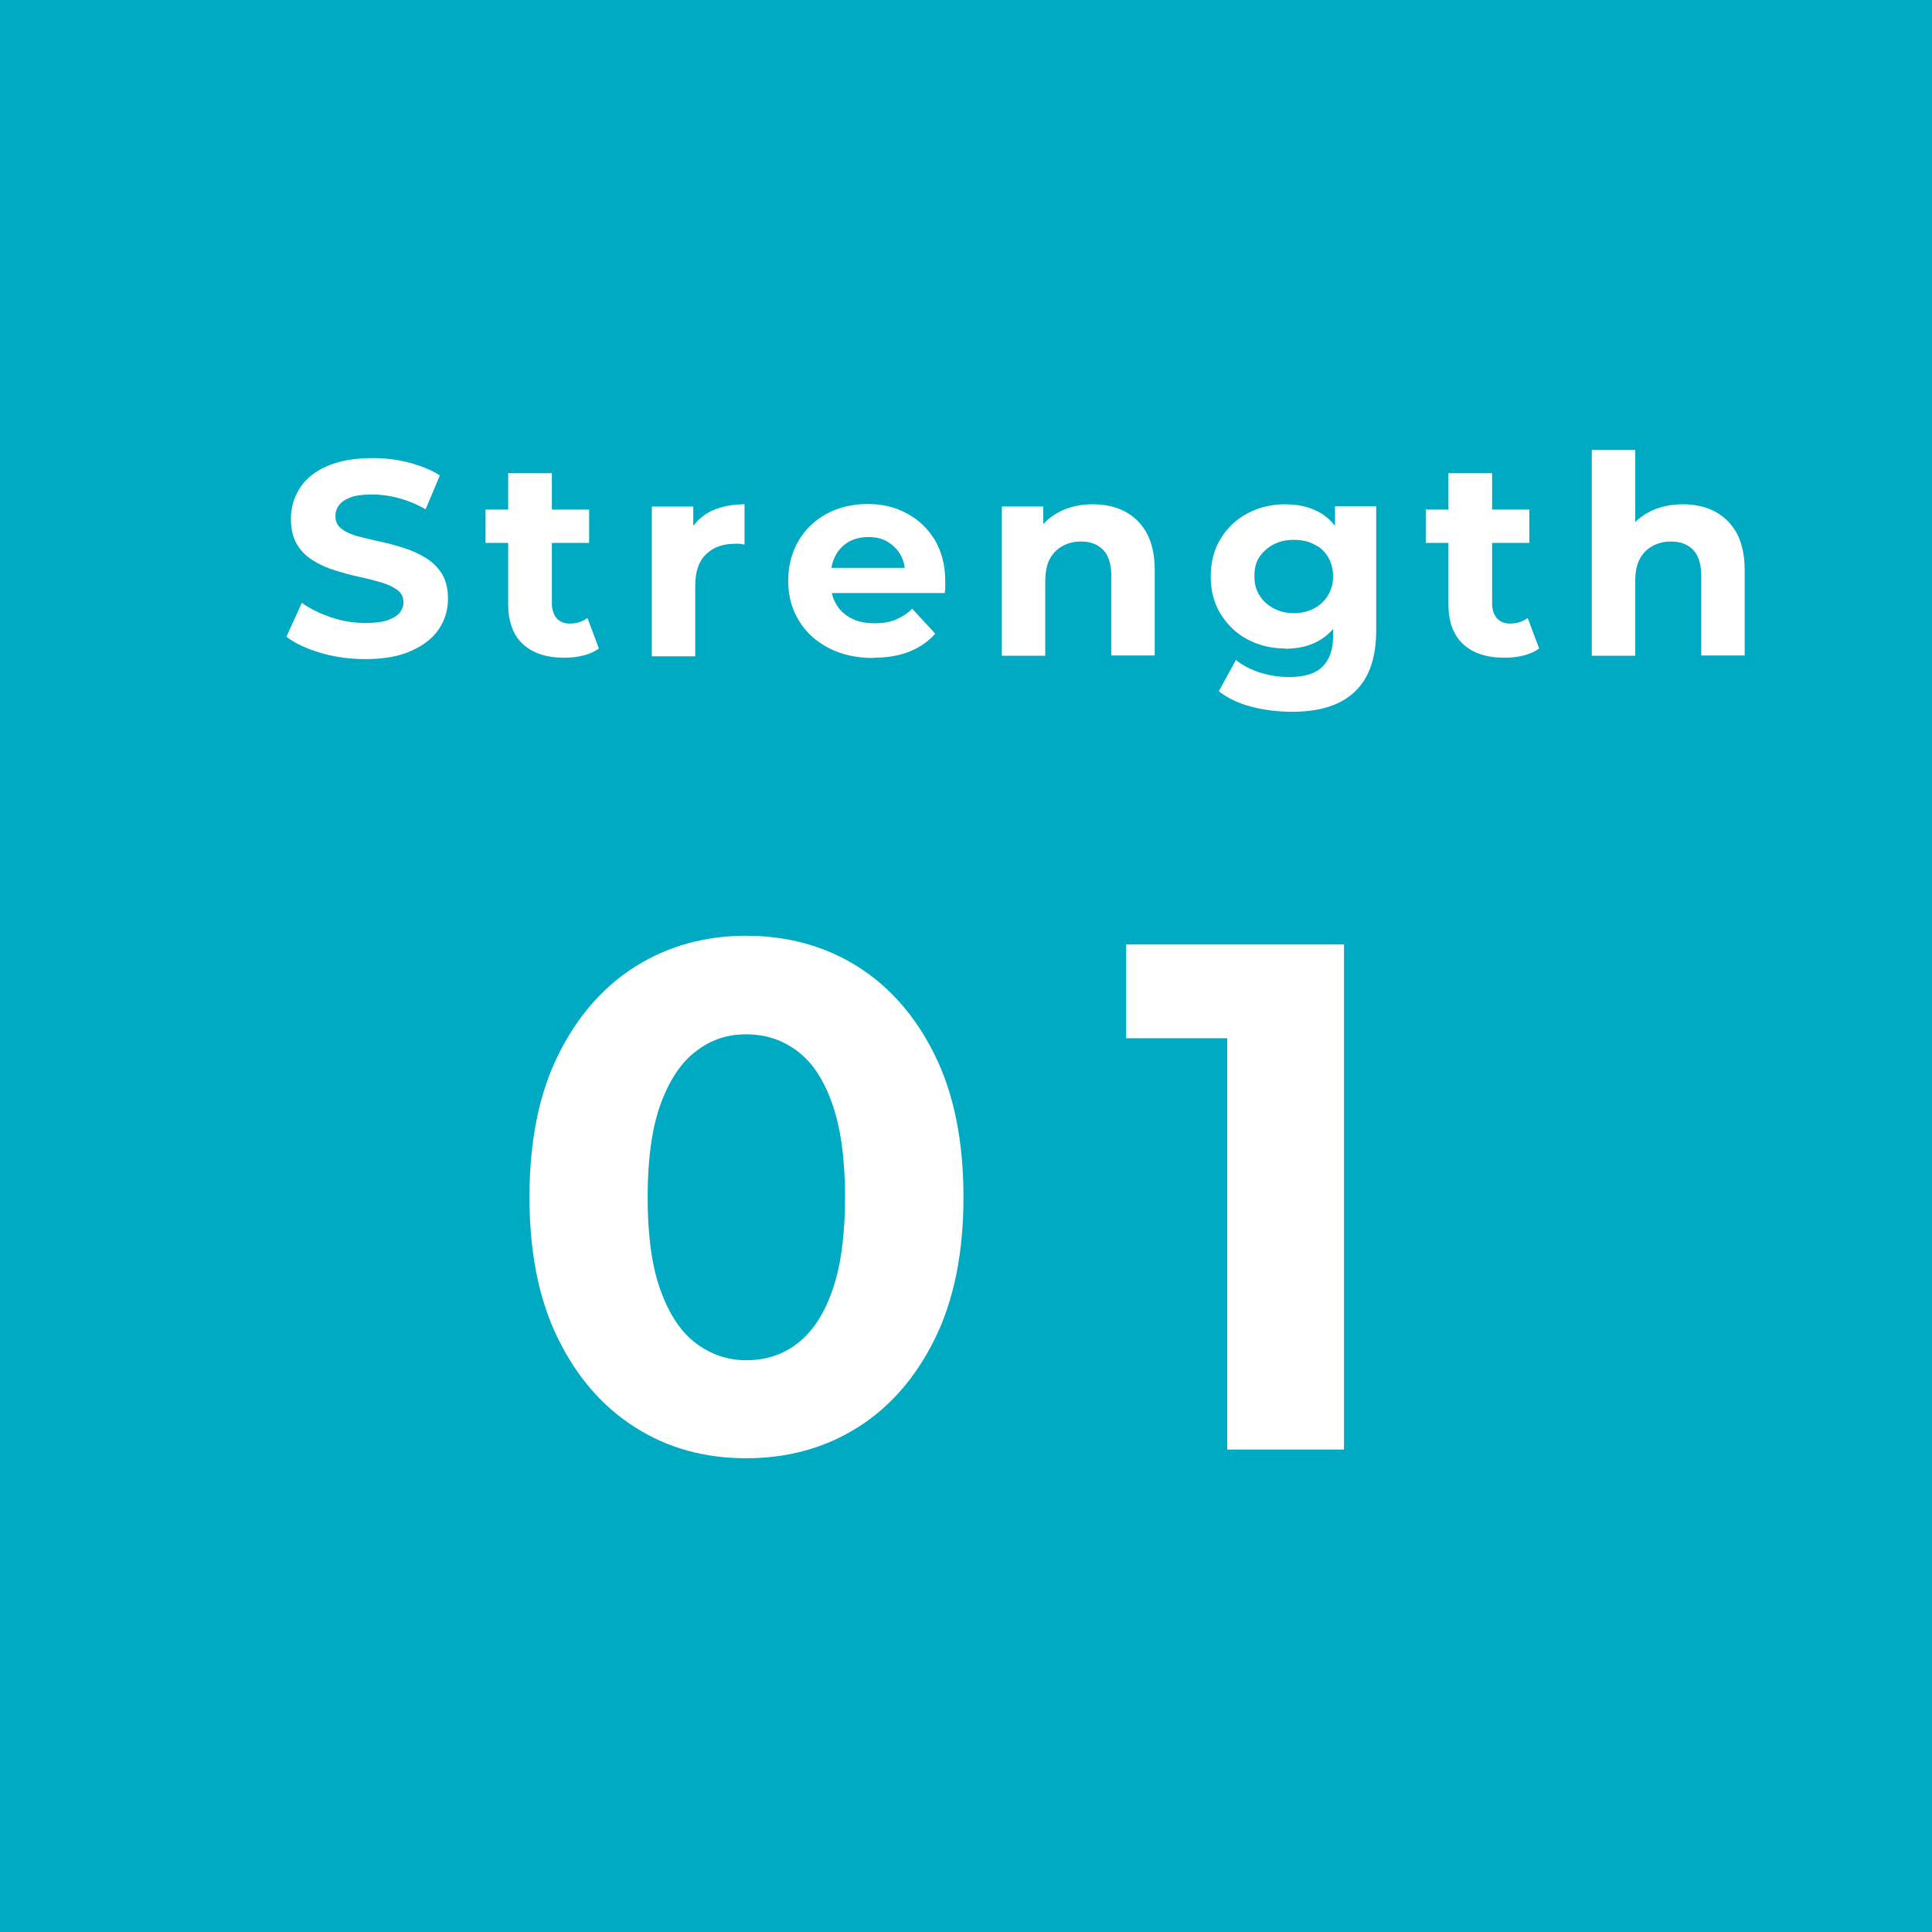 <svg viewBox="0 0 69 69" xmlns="http://www.w3.org/2000/svg"><path d="m0 0h69v69h-69z" fill="#00aac3"/><g fill="#fff"><path d="m13.06 23.54c-.55 0-1.09-.07-1.6-.22s-.92-.34-1.23-.58l.55-1.21c.29.21.64.38 1.05.52s.82.2 1.24.2c.32 0 .57-.03.77-.1.19-.07.34-.15.43-.26s.14-.24.14-.38c0-.18-.07-.33-.22-.44s-.34-.2-.58-.27-.5-.14-.79-.2c-.28-.06-.57-.14-.86-.23s-.55-.21-.79-.36-.43-.34-.57-.58-.21-.54-.21-.91c0-.4.11-.76.32-1.09s.53-.59.97-.78c.43-.19.98-.29 1.63-.29.44 0 .87.05 1.29.16s.8.26 1.11.46l-.51 1.21c-.31-.18-.63-.31-.96-.4s-.65-.13-.95-.13-.57.03-.76.1-.33.16-.42.28-.13.25-.13.4c0 .19.07.33.22.45.15.11.34.2.57.26.24.06.5.13.79.19s.58.14.86.23.55.21.78.35.43.33.58.57.22.54.22.9c0 .39-.11.75-.32 1.07s-.54.58-.98.78-.98.3-1.64.3z"/><path d="m17.34 19.39v-1.19h3.7v1.19zm2.81 4.1c-.63 0-1.12-.16-1.47-.48s-.53-.8-.53-1.43v-4.68h1.56v4.65c0 .22.06.4.17.53.12.13.27.19.47.19.25 0 .46-.07.63-.2l.41 1.09c-.15.11-.34.2-.56.25-.22.06-.45.08-.69.08z"/><path d="m23.28 23.42v-5.33h1.48v1.52l-.21-.45c.16-.38.41-.66.76-.86.35-.19.78-.29 1.28-.29v1.44c-.06-.01-.12-.02-.17-.03-.06 0-.11 0-.16 0-.44 0-.78.12-1.04.37s-.39.62-.39 1.13v2.52h-1.55z"/><path d="m31.19 23.5c-.61 0-1.14-.12-1.6-.36s-.81-.56-1.06-.98c-.25-.41-.38-.88-.38-1.41s.12-1 .36-1.42.58-.74 1.01-.98c.43-.23.92-.35 1.46-.35s.99.11 1.41.34c.42.22.75.54 1 .95.24.41.37.9.37 1.48v.2c0 .08-.01.15-.02.21h-4.33v-.9h3.52l-.6.27c0-.28-.05-.52-.16-.72s-.27-.36-.47-.48-.43-.17-.69-.17-.5.06-.7.17c-.2.12-.36.28-.47.49s-.17.45-.17.74v.24c0 .3.07.55.2.77s.31.38.55.5c.23.12.51.17.83.17.28 0 .52-.04.74-.13.21-.09.41-.21.59-.39l.82.89c-.24.28-.55.49-.92.64s-.8.22-1.28.22z"/><path d="m39.03 18.01c.42 0 .8.08 1.13.25s.6.43.79.77c.19.35.29.79.29 1.33v3.05h-1.55v-2.81c0-.43-.09-.75-.28-.95s-.45-.31-.8-.31c-.24 0-.46.05-.66.16s-.35.26-.46.47c-.11.2-.16.48-.16.81v2.64h-1.55v-5.33h1.48v1.48l-.28-.45c.19-.36.47-.63.82-.82s.76-.29 1.22-.29z"/><path d="m45.89 23.16c-.48 0-.93-.11-1.33-.32s-.72-.52-.96-.9c-.24-.39-.36-.84-.36-1.35s.12-.98.36-1.36c.24-.39.56-.69.96-.9s.85-.32 1.33-.32.86.09 1.2.27.61.46.8.85c.19.38.29.87.29 1.46s-.1 1.07-.29 1.45-.46.66-.8.85-.74.28-1.2.28zm.25 2.26c-.5 0-.99-.06-1.45-.18s-.85-.31-1.16-.55l.61-1.12c.23.19.52.34.86.45s.69.16 1.04.16c.54 0 .94-.12 1.19-.37.25-.24.38-.61.38-1.09v-.79l.1-1.35-.03-1.36v-1.14h1.47v4.44c0 .98-.26 1.71-.77 2.19s-1.26.71-2.22.71zm.07-3.52c.27 0 .51-.06.72-.17s.38-.27.5-.47.18-.43.18-.68-.06-.49-.18-.69c-.12-.19-.28-.35-.5-.45-.21-.11-.45-.16-.72-.16s-.5.05-.72.16c-.21.11-.38.26-.51.45s-.18.42-.18.69.06.49.18.68c.12.2.29.35.51.47.21.11.45.17.72.17z"/><path d="m50.92 19.39v-1.19h3.7v1.19zm2.81 4.1c-.63 0-1.12-.16-1.47-.48s-.53-.8-.53-1.43v-4.68h1.56v4.65c0 .22.06.4.17.53.12.13.27.19.47.19.25 0 .46-.07.63-.2l.41 1.09c-.15.11-.34.2-.56.25-.22.06-.45.08-.69.08z"/><path d="m60.1 18.01c.42 0 .8.08 1.13.25s.6.43.79.77c.19.35.29.79.29 1.33v3.05h-1.55v-2.81c0-.43-.09-.75-.28-.95s-.45-.31-.8-.31c-.24 0-.46.05-.66.16s-.35.26-.46.47c-.11.2-.16.48-.16.81v2.64h-1.55v-7.35h1.55v3.5l-.35-.45c.19-.36.47-.63.82-.82s.76-.29 1.22-.29z"/><path d="m26.65 52.08c-1.48 0-2.8-.36-3.96-1.1-1.16-.73-2.08-1.79-2.76-3.17s-1.02-3.07-1.02-5.06.34-3.68 1.02-5.06 1.6-2.44 2.76-3.17 2.48-1.1 3.96-1.1 2.82.37 3.98 1.1 2.08 1.79 2.76 3.17 1.02 3.07 1.02 5.06-.34 3.68-1.02 5.06-1.6 2.44-2.76 3.17-2.49 1.1-3.98 1.1zm0-3.5c.7 0 1.32-.2 1.84-.61.52-.4.94-1.03 1.24-1.89s.45-1.97.45-3.32-.15-2.46-.45-3.32-.71-1.49-1.24-1.89c-.52-.4-1.14-.61-1.84-.61s-1.27.2-1.8.61c-.53.4-.95 1.04-1.26 1.89-.31.86-.46 1.97-.46 3.32s.15 2.47.46 3.32c.31.86.73 1.49 1.26 1.89s1.13.61 1.8.61z"/><path d="m43.83 51.77v-16.49l1.8 1.8h-5.41v-3.35h7.78v18.04z"/></g></svg>